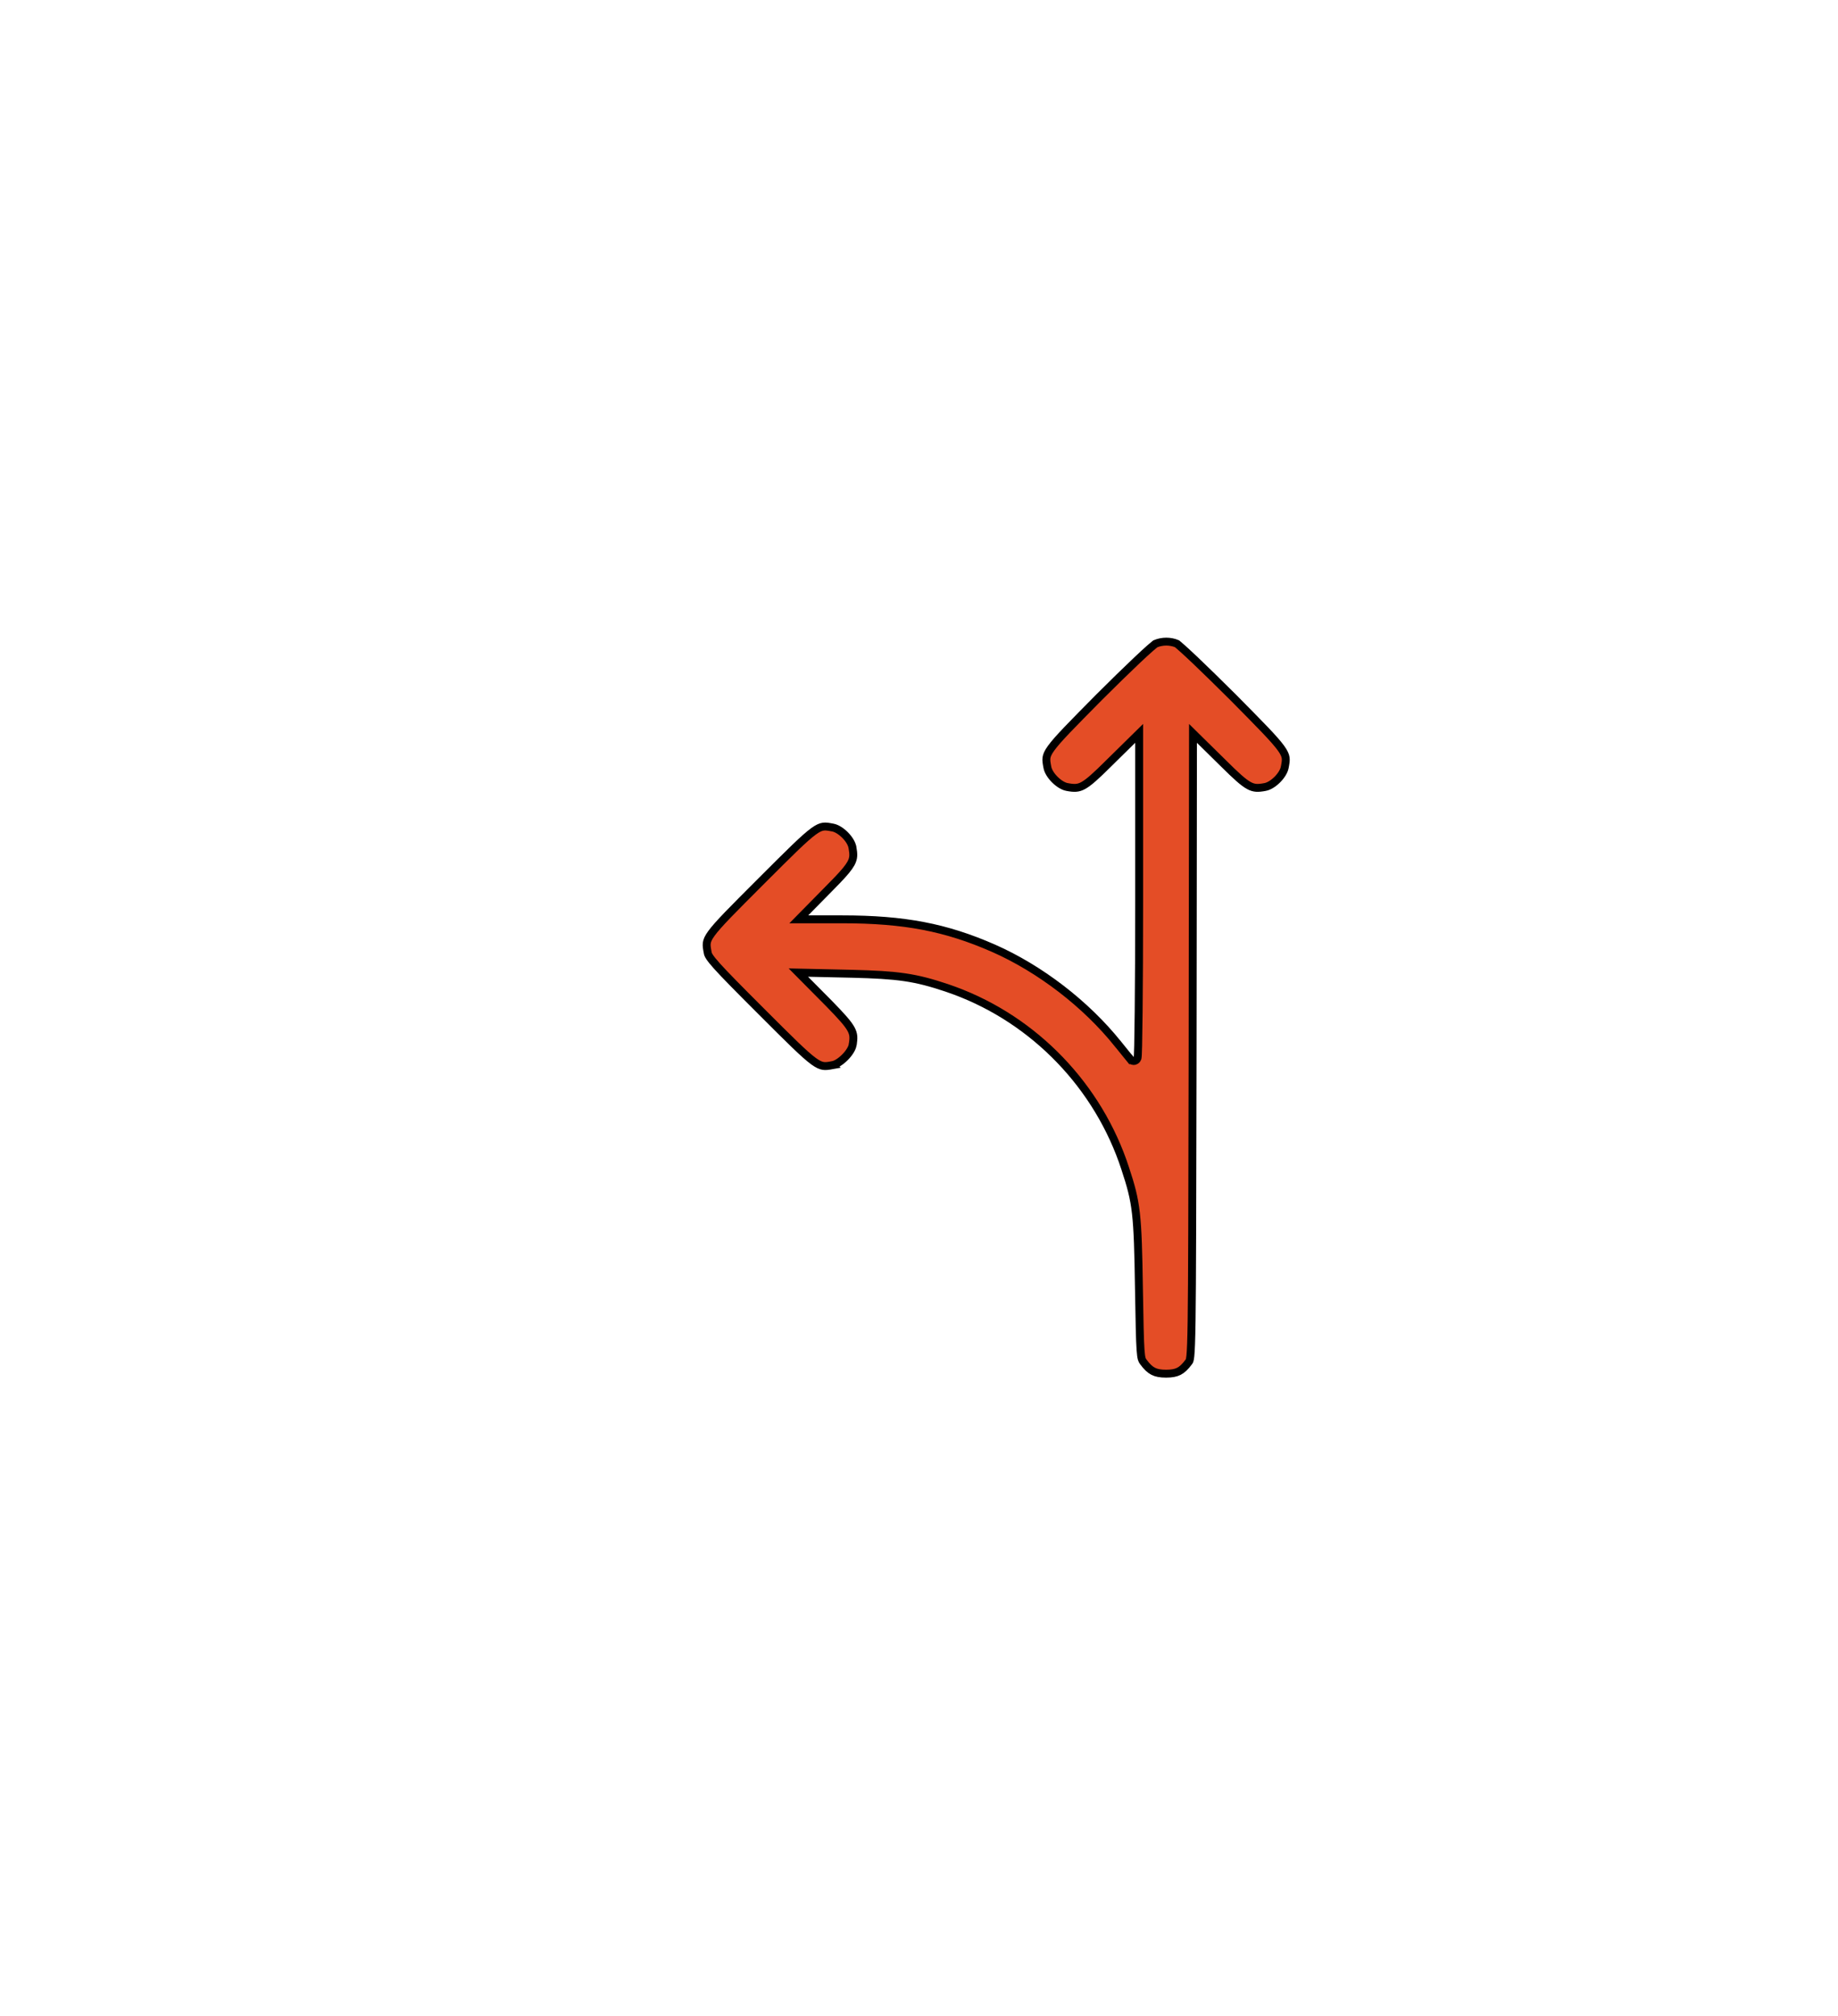 <?xml version="1.0" encoding="UTF-8"?> <svg xmlns="http://www.w3.org/2000/svg" width="93" height="102" viewBox="0 0 93 102" fill="none"><path d="M59.001 69.503C58.709 69.503 58.513 69.465 58.35 69.382C58.186 69.298 58.035 69.157 57.853 68.911L57.851 68.907C57.813 68.858 57.79 68.822 57.77 68.749C57.746 68.665 57.726 68.53 57.709 68.284C57.692 68.039 57.679 67.697 57.667 67.205L57.629 65.227C57.6 63.311 57.57 62.219 57.476 61.391C57.381 60.555 57.22 59.988 56.935 59.125V59.124C55.583 54.97 52.362 51.624 48.298 50.122L47.902 49.982C46.305 49.447 45.453 49.327 43.088 49.269H43.087L40.89 49.22L40.395 49.209L40.743 49.56L41.935 50.762C42.575 51.417 42.901 51.779 43.059 52.066C43.133 52.203 43.167 52.317 43.177 52.435C43.187 52.559 43.173 52.696 43.14 52.881L43.141 52.882C43.106 53.054 42.96 53.289 42.749 53.5C42.537 53.712 42.3 53.859 42.127 53.892L42.128 53.893C41.91 53.933 41.782 53.951 41.653 53.932C41.53 53.913 41.386 53.854 41.161 53.69C40.7 53.352 39.98 52.635 38.518 51.173C37.344 50 36.67 49.316 36.282 48.885C35.887 48.445 35.825 48.303 35.81 48.209V48.208L35.809 48.201C35.766 47.977 35.744 47.846 35.762 47.716C35.779 47.592 35.835 47.449 35.998 47.226C36.333 46.766 37.05 46.049 38.518 44.581C39.985 43.114 40.704 42.397 41.165 42.062C41.39 41.899 41.533 41.842 41.656 41.825C41.786 41.807 41.915 41.829 42.137 41.872H42.139C42.323 41.906 42.554 42.045 42.756 42.247C42.958 42.449 43.096 42.68 43.13 42.864L43.131 42.865L43.168 43.115C43.175 43.189 43.177 43.255 43.173 43.316C43.164 43.436 43.131 43.55 43.058 43.685C42.941 43.898 42.729 44.153 42.359 44.539L41.935 44.973L40.753 46.174L40.418 46.515H42.605C45.765 46.515 47.857 46.921 50.259 47.973H50.26C52.622 49.014 54.949 50.801 56.569 52.826H56.57C56.866 53.198 57.176 53.572 57.204 53.607L57.206 53.606C57.226 53.632 57.272 53.678 57.351 53.683C57.456 53.688 57.513 53.616 57.524 53.6C57.551 53.563 57.558 53.525 57.559 53.523C57.563 53.504 57.565 53.484 57.566 53.472C57.569 53.442 57.572 53.4 57.574 53.35C57.579 53.247 57.584 53.093 57.589 52.895C57.598 52.5 57.607 51.921 57.614 51.204C57.629 49.77 57.639 47.78 57.639 45.582V37.106L57.298 37.441L56.097 38.623V38.624C55.451 39.265 55.093 39.59 54.809 39.746C54.674 39.82 54.559 39.852 54.44 39.861C54.316 39.87 54.177 39.855 53.989 39.819H53.988C53.804 39.785 53.573 39.646 53.371 39.444C53.169 39.243 53.03 39.011 52.996 38.827V38.825C52.954 38.605 52.932 38.474 52.95 38.345C52.967 38.221 53.023 38.079 53.182 37.859C53.507 37.407 54.199 36.708 55.607 35.284C56.324 34.568 57.008 33.9 57.535 33.402C57.799 33.153 58.022 32.947 58.19 32.8C58.273 32.726 58.342 32.668 58.394 32.627C58.445 32.586 58.467 32.572 58.468 32.571C58.806 32.429 59.223 32.43 59.55 32.57C59.558 32.577 59.58 32.593 59.619 32.625C59.67 32.667 59.737 32.725 59.819 32.799C59.984 32.947 60.206 33.152 60.469 33.401C60.731 33.65 61.033 33.942 61.359 34.261L62.395 35.284C63.803 36.708 64.495 37.407 64.82 37.859C64.978 38.079 65.035 38.221 65.052 38.345C65.07 38.474 65.048 38.605 65.006 38.825L65.005 38.827C64.971 39.011 64.832 39.243 64.631 39.444C64.429 39.646 64.198 39.785 64.014 39.819H64.013C63.825 39.855 63.685 39.87 63.562 39.861C63.442 39.852 63.328 39.82 63.193 39.746C62.908 39.59 62.551 39.265 61.905 38.624L61.904 38.623L60.703 37.441L60.364 37.107L60.363 37.584L60.344 53.17C60.329 60.959 60.322 64.856 60.293 66.839C60.278 67.832 60.258 68.337 60.23 68.609C60.215 68.746 60.2 68.811 60.188 68.845C60.18 68.87 60.173 68.878 60.151 68.906L60.148 68.911C59.967 69.157 59.816 69.298 59.652 69.382C59.489 69.465 59.293 69.503 59.001 69.503Z" fill="#E44D26" stroke="black" stroke-width="0.4"></path></svg> 